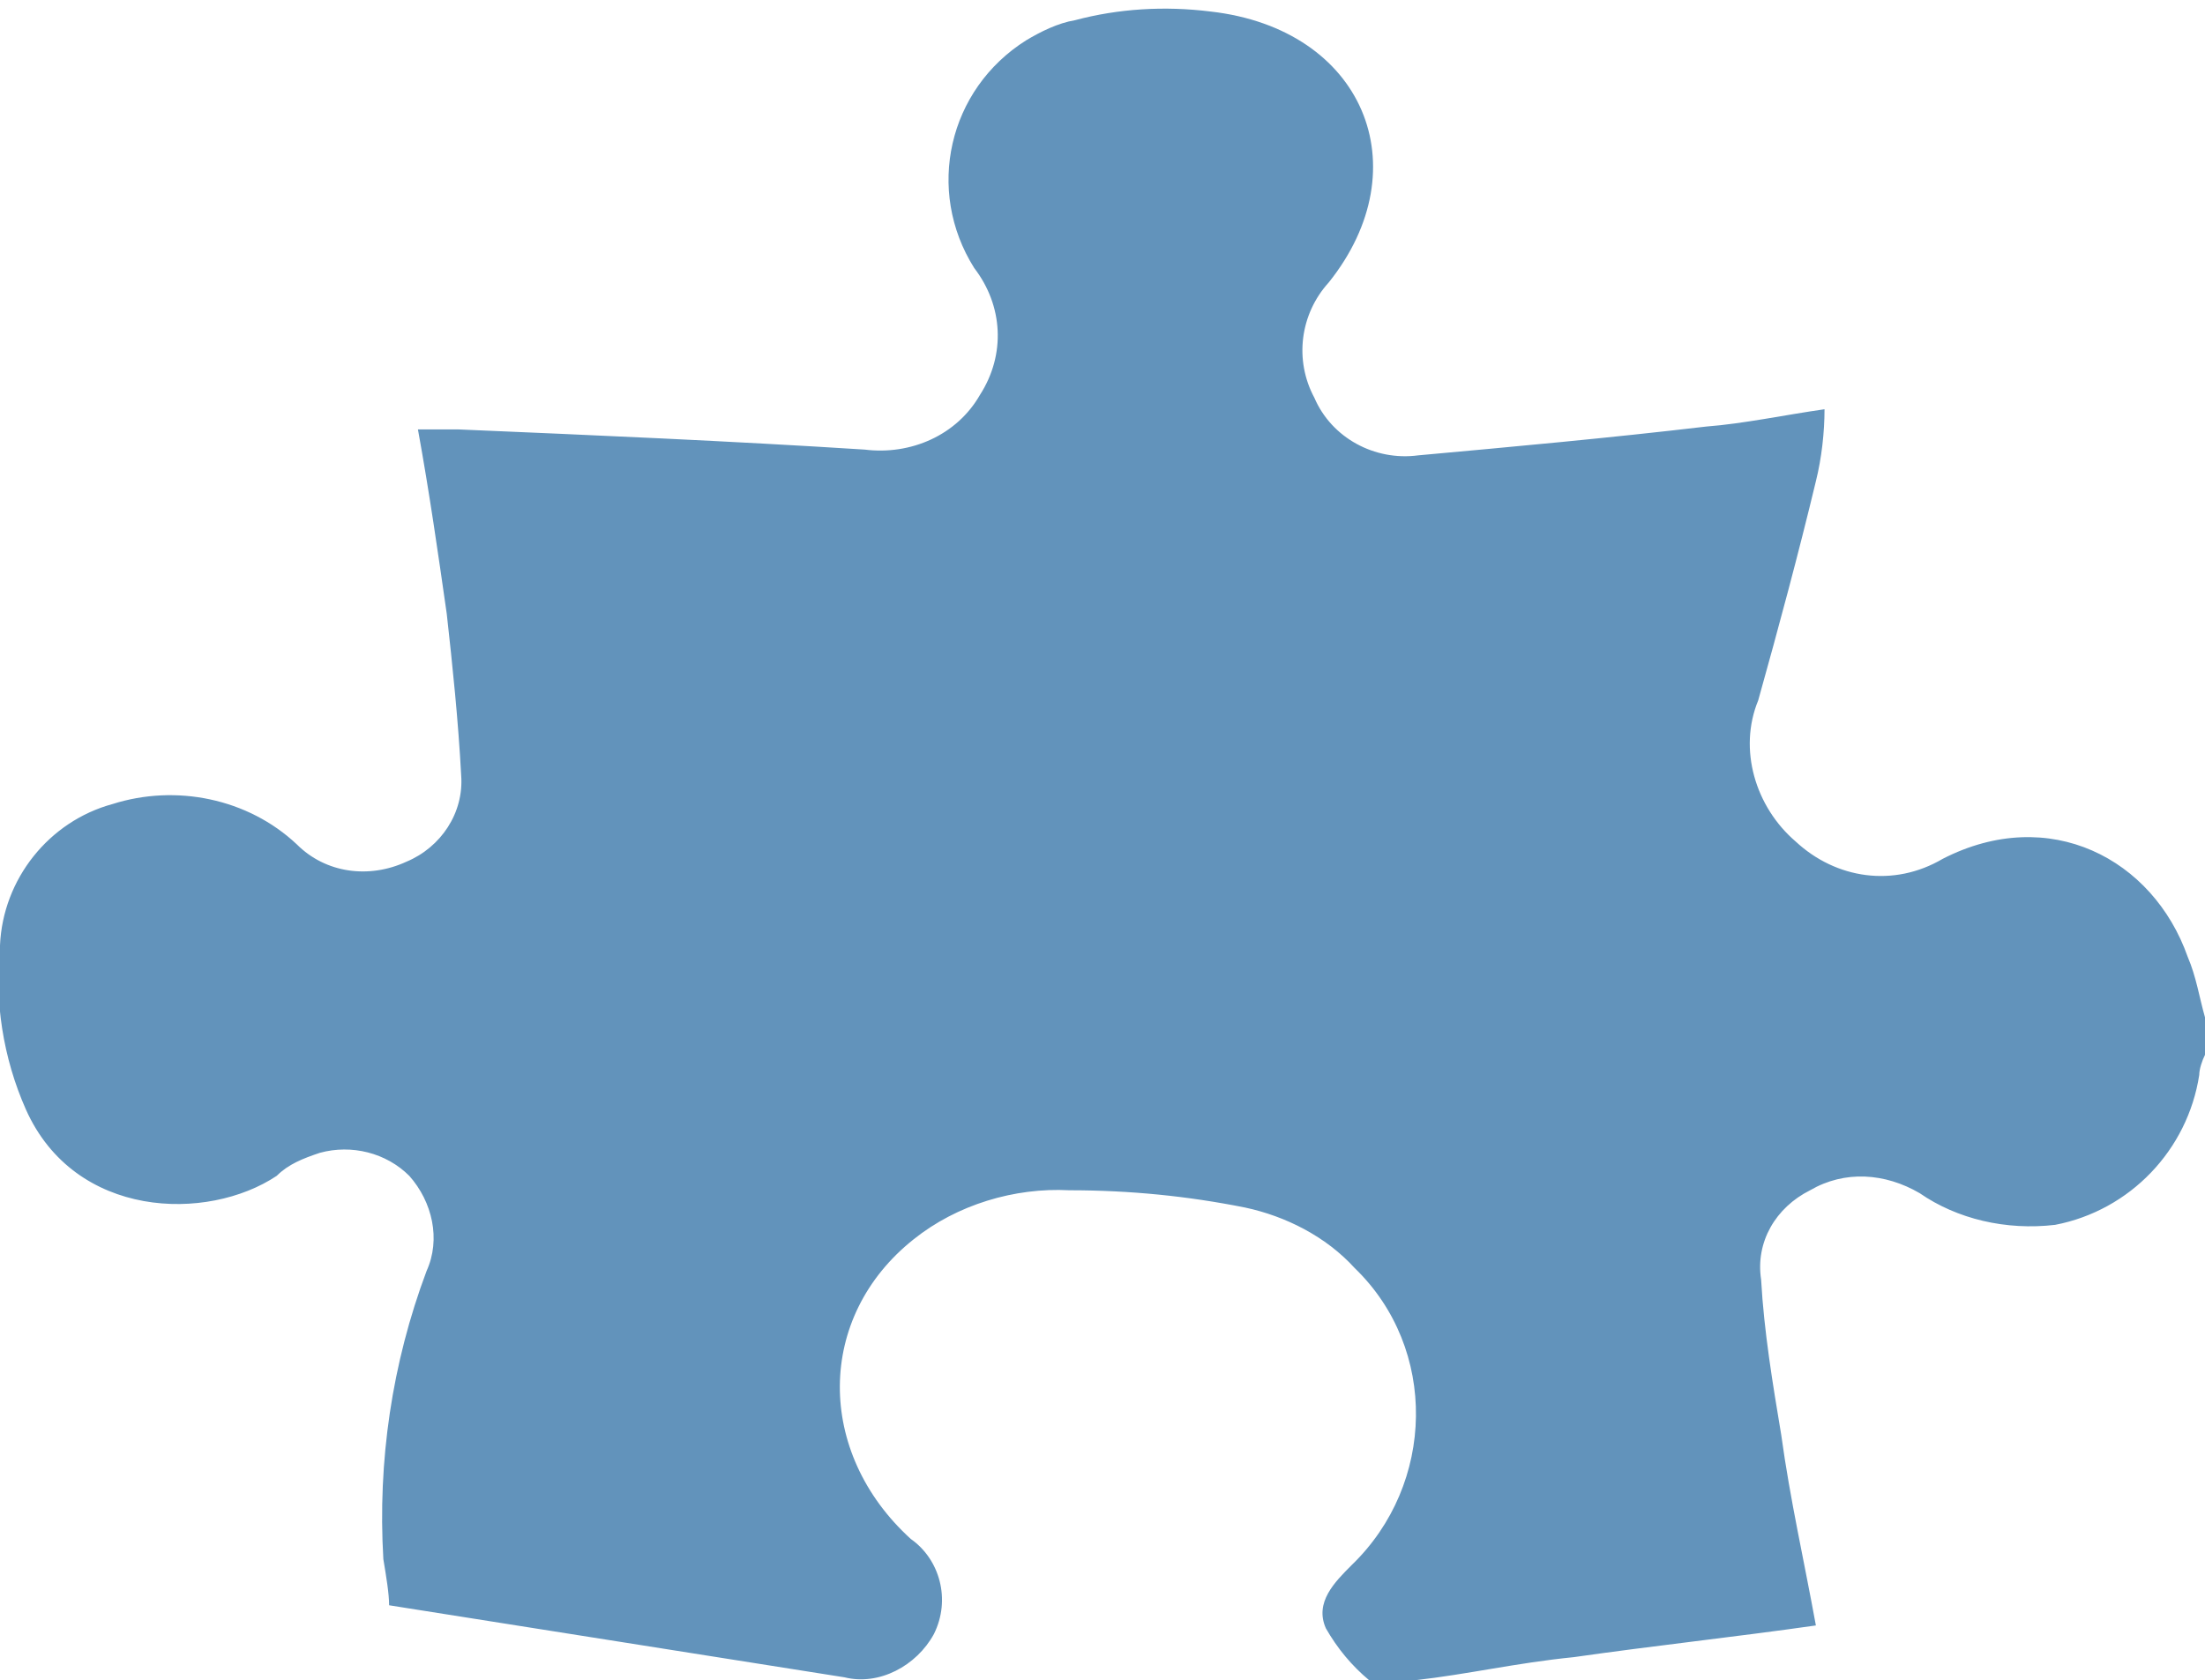 <?xml version="1.0" encoding="utf-8"?>
<!-- Generator: Adobe Illustrator 26.0.1, SVG Export Plug-In . SVG Version: 6.00 Build 0)  -->
<svg version="1.1" id="Layer_1" xmlns="http://www.w3.org/2000/svg" xmlns:xlink="http://www.w3.org/1999/xlink" x="0px" y="0px"
	 viewBox="0 0 76.5 58.3" style="enable-background:new 0 0 76.5 58.3;" xml:space="preserve">
<style type="text/css">
	.st0{fill:#6293BB;}
</style>
<g id="Group_4814" transform="translate(0 0)">
	<g>
		<g id="Group_4814-2" transform="translate(0 0)">
			<path id="Path_4934" class="st0" d="M49.1,58.3h-1.6c-0.6-0.5-1.1-1.1-1.5-1.8c-0.4-0.9,0.3-1.6,0.9-2.2c2.9-2.8,3-7.5,0.1-10.3
				c-1-1.1-2.4-1.8-3.8-2.1c-2-0.4-4-0.6-6.1-0.6c-1.9-0.1-3.9,0.5-5.4,1.7c-3.4,2.7-3.4,7.4-0.1,10.4c1,0.7,1.4,2.1,0.8,3.3
				c-0.6,1.1-1.9,1.8-3.1,1.5l-15.8-2.5c0-0.4-0.1-1-0.2-1.6c-0.2-3.4,0.3-6.8,1.5-10c0.5-1.1,0.2-2.4-0.6-3.3
				c-0.8-0.8-2-1.1-3.1-0.8c-0.6,0.2-1.1,0.4-1.5,0.8c-2.4,1.6-7,1.5-8.7-2.3c-0.8-1.8-1.1-3.8-0.9-5.7c0.1-2.3,1.7-4.3,3.9-4.9
				c2.2-0.7,4.7-0.2,6.4,1.4c1,1,2.5,1.2,3.8,0.6c1.2-0.5,2-1.7,1.9-3c-0.1-1.9-0.3-3.8-0.5-5.6c-0.3-2.1-0.6-4.2-1-6.4
				c0.5,0,0.9,0,1.4,0c4.7,0.2,9.4,0.4,14.1,0.7c1.6,0.2,3.2-0.5,4-1.9c0.9-1.4,0.8-3.1-0.2-4.4c-1.7-2.7-0.9-6.2,1.8-7.9
				c0.5-0.3,1.1-0.6,1.7-0.7c1.5-0.4,3.1-0.5,4.7-0.3c5.3,0.6,7.3,5.4,4.1,9.4c-1,1.1-1.2,2.7-0.5,4c0.6,1.4,2.1,2.2,3.6,2
				c3.3-0.3,6.6-0.6,10-1c1.3-0.1,2.7-0.4,4.1-0.6c0,0.8-0.1,1.7-0.3,2.5c-0.6,2.5-1.3,5.1-2,7.6c-0.7,1.7-0.1,3.7,1.3,4.9
				c1.4,1.3,3.4,1.6,5.1,0.6c3.7-1.9,7.3,0,8.5,3.4c0.3,0.7,0.4,1.4,0.6,2.1v1.3c-0.1,0.2-0.2,0.5-0.2,0.7c-0.4,2.6-2.4,4.7-5,5.2
				c-1.7,0.2-3.4-0.2-4.7-1.1c-1.2-0.7-2.6-0.8-3.8-0.1c-1.2,0.6-1.9,1.8-1.7,3.1c0.1,1.8,0.4,3.6,0.7,5.4c0.3,2.2,0.8,4.4,1.2,6.6
				c-2.8,0.4-5.6,0.7-8.4,1.1C52.6,57.7,50.9,58.1,49.1,58.3"/>
		</g>
	</g>
</g>
</svg>
